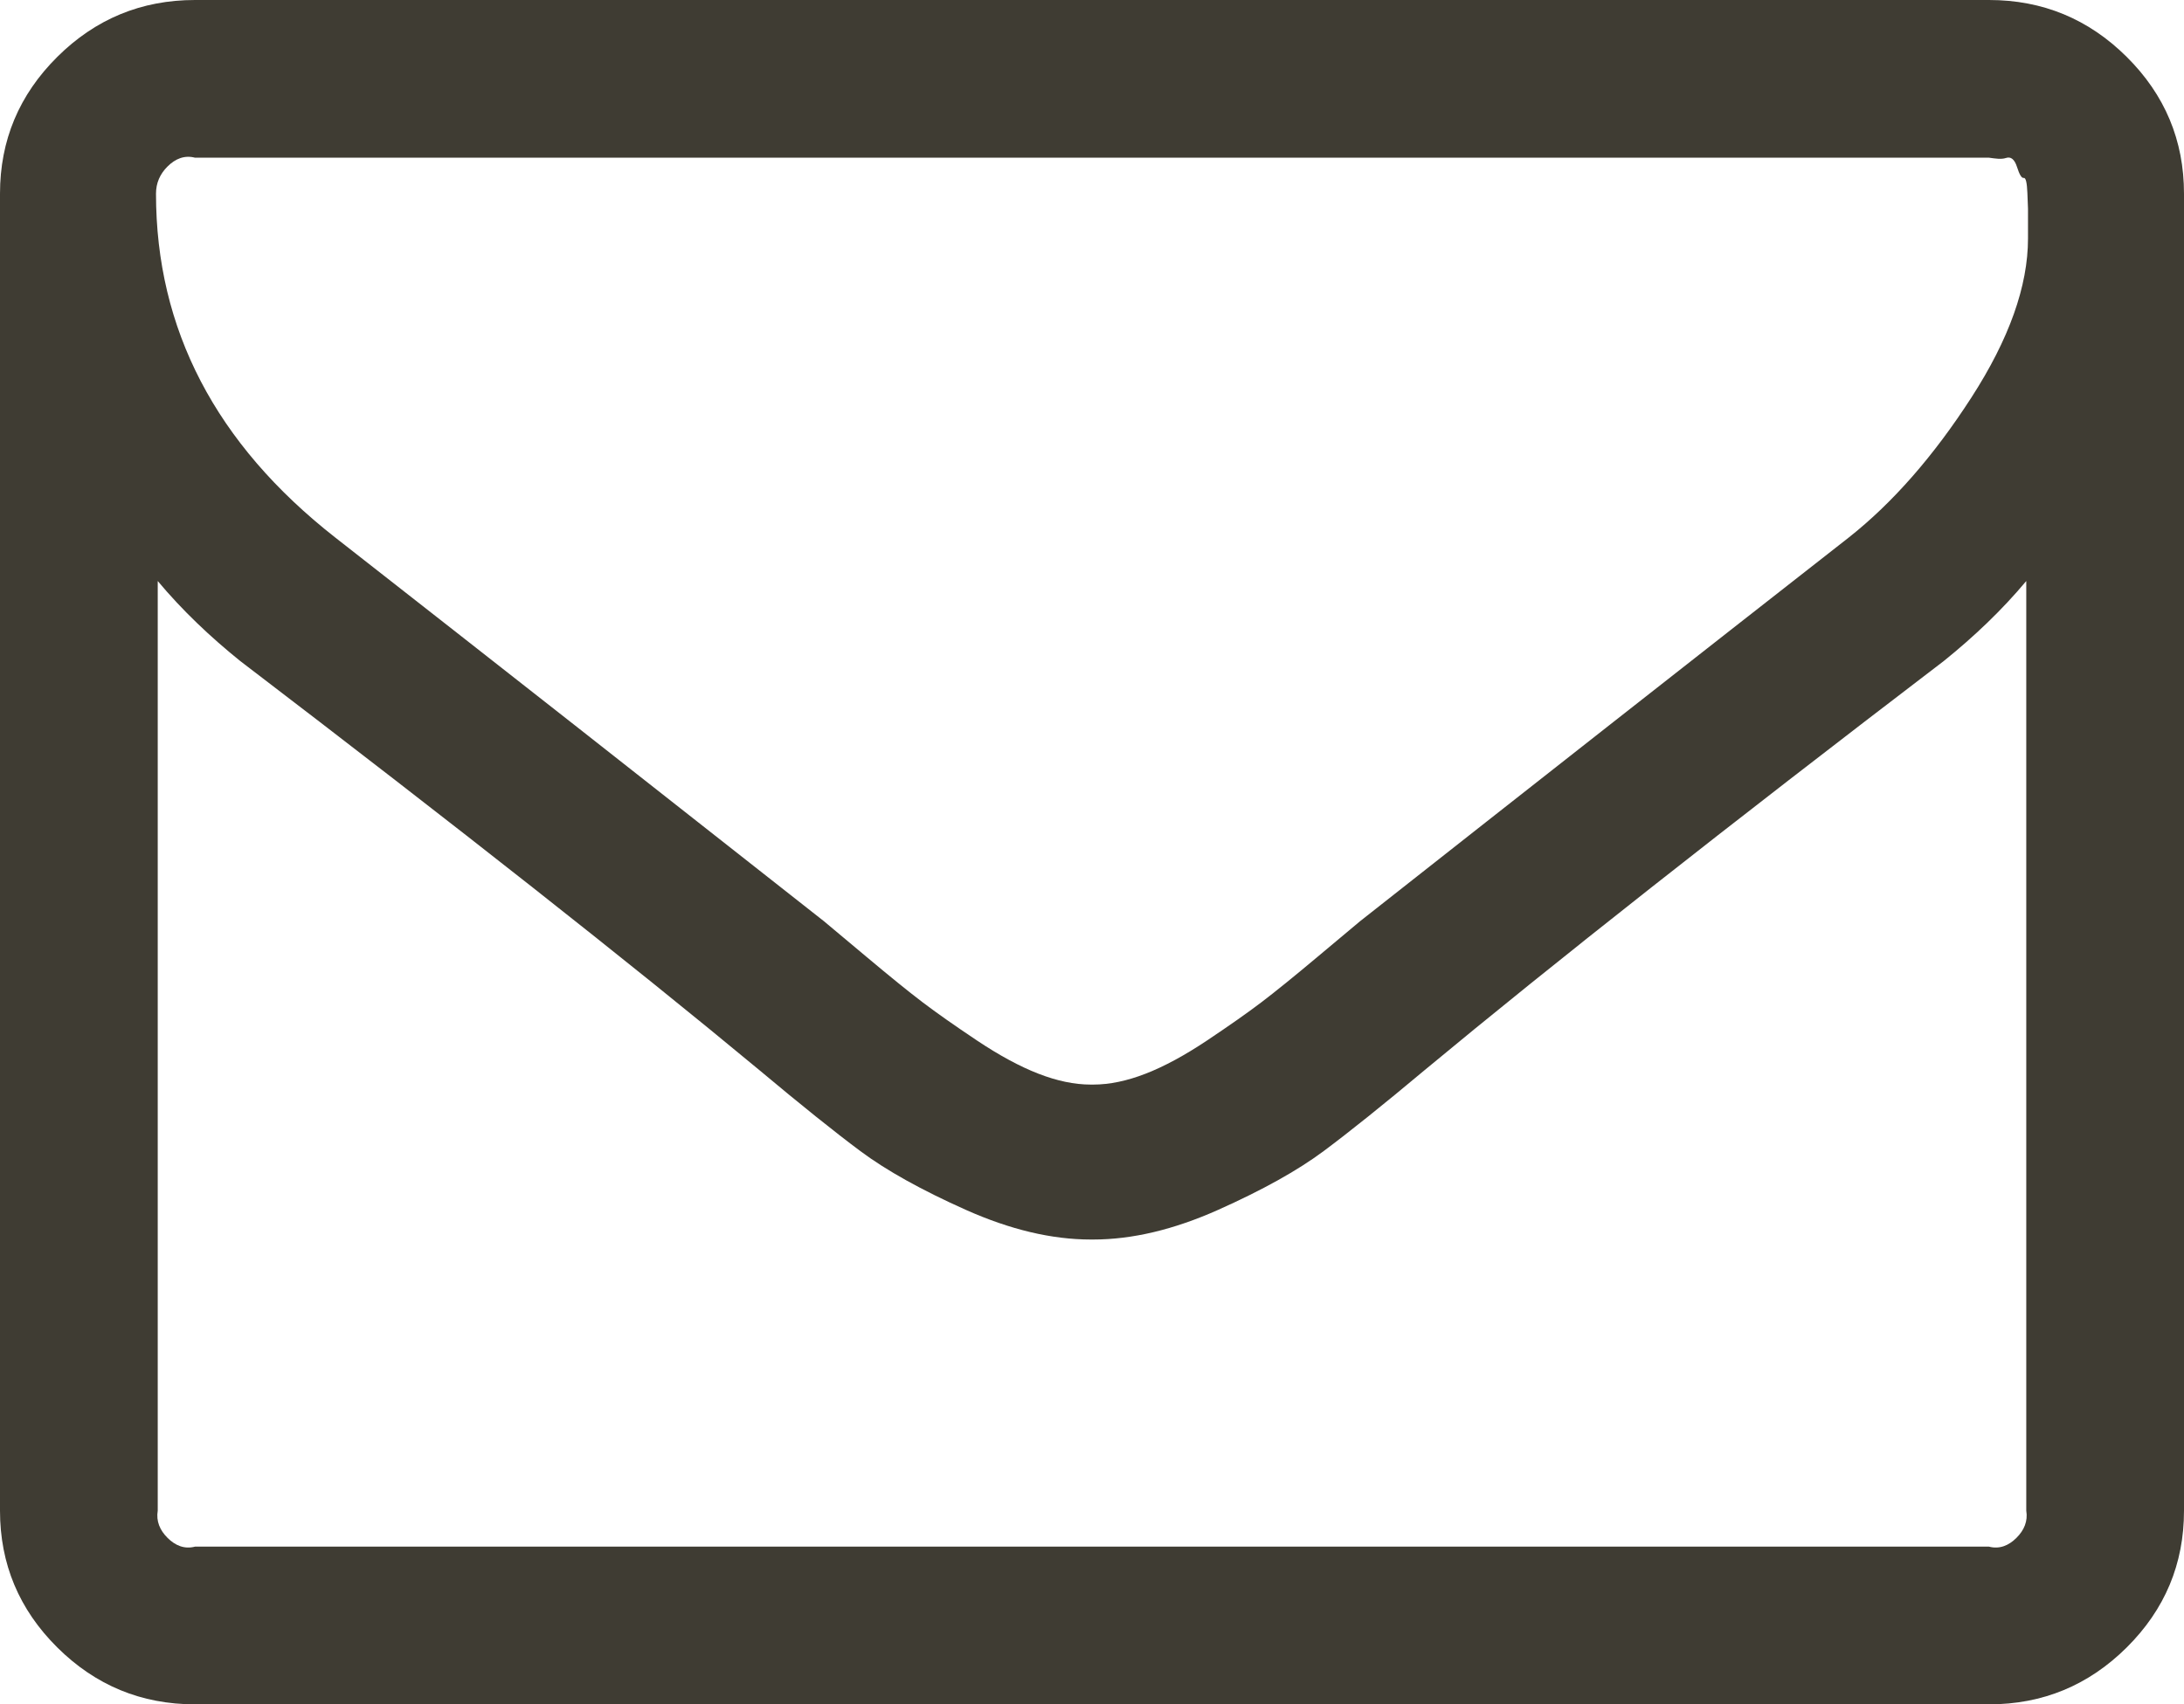 ﻿<?xml version="1.0" encoding="utf-8"?>
<svg version="1.1" xmlns:xlink="http://www.w3.org/1999/xlink" width="360px" height="281px" xmlns="http://www.w3.org/2000/svg">
  <g transform="matrix(1 0 0 1 -236 -447 )">
    <path d="M 332.377 253.559  C 333.65 252.295  334.286 250.798  334 249.068  L 334 95.795  C 330 100.585  325.379 104.976  320.424 108.967  C 284.531 136.375  256.004 158.861  234.844 176.423  C 228.013 182.144  222.455 186.602  218.17 189.795  C 213.884 192.988  208.092 196.214  200.792 199.474  C 193.493 202.734  186.629 204.364  180.201 204.364  L 180 204.364  L 179.799 204.364  C 173.371 204.364  166.507 202.734  159.208 199.474  C 151.908 196.214  146.116 192.988  141.83 189.795  C 137.545 186.602  131.987 182.144  125.156 176.423  C 103.996 158.861  75.469 136.375  39.576 108.967  C 34.621 104.976  30 100.585  26 95.795  L 26 249.068  C 25.714 250.798  26.35 252.295  27.623 253.559  C 28.895 254.823  30.402 255.455  32.143 255  L 327.857 255  C 329.598 255.455  331.105 254.823  332.377 253.559  Z M 324.944 65.56  C 331.172 55.914  334.286 47.166  334.286 39.316  L 334.286 37.121  L 334.286 34.426  C 334.286 34.426  334.252 33.562  334.185 31.832  C 334.118 30.102  333.917 29.271  333.583 29.337  C 333.248 29.404  332.879 28.805  332.478 27.541  C 332.076 26.277  331.473 25.778  330.67 26.044  C 329.866 26.31  328.929 26.144  327.857 26  L 32.143 26  C 30.402 25.545  28.895 26.177  27.623 27.441  C 26.35 28.705  25.714 30.202  25.714 31.932  C 25.714 54.284  35.558 73.177  55.246 88.611  C 81.094 108.834  107.946 129.923  135.804 151.876  C 136.607 152.541  138.951 154.503  142.835 157.763  C 146.719 161.023  149.799 163.518  152.076 165.247  C 154.353 166.977  157.333 169.072  161.016 171.534  C 164.699 173.995  168.08 175.825  171.161 177.022  C 174.241 178.219  177.121 178.818  179.799 178.818  L 180 178.818  L 180.201 178.818  C 182.879 178.818  185.759 178.219  188.839 177.022  C 191.92 175.825  195.301 173.995  198.984 171.534  C 202.667 169.072  205.647 166.977  207.924 165.247  C 210.201 163.518  213.281 161.023  217.165 157.763  C 221.049 154.503  223.393 152.541  224.196 151.876  C 252.054 129.923  278.906 108.834  304.754 88.611  C 311.987 82.89  318.717 75.206  324.944 65.56  Z M 350.558 9.38  C 356.853 15.633  360 23.151  360 31.932  L 360 249.068  C 360 257.849  356.853 265.367  350.558 271.62  C 344.263 277.873  336.696 281  327.857 281  L 32.143 281  C 23.304 281  15.737 277.873  9.442 271.62  C 3.147 265.367  0 257.849  0 249.068  L 0 31.932  C 0 23.151  3.147 15.633  9.442 9.38  C 15.737 3.127  23.304 0  32.143 0  L 327.857 0  C 336.696 0  344.263 3.127  350.558 9.38  Z " fill-rule="nonzero" fill="#3f3c33" stroke="none" transform="matrix(1 0 0 1 236 447 )" />
  </g>
</svg>